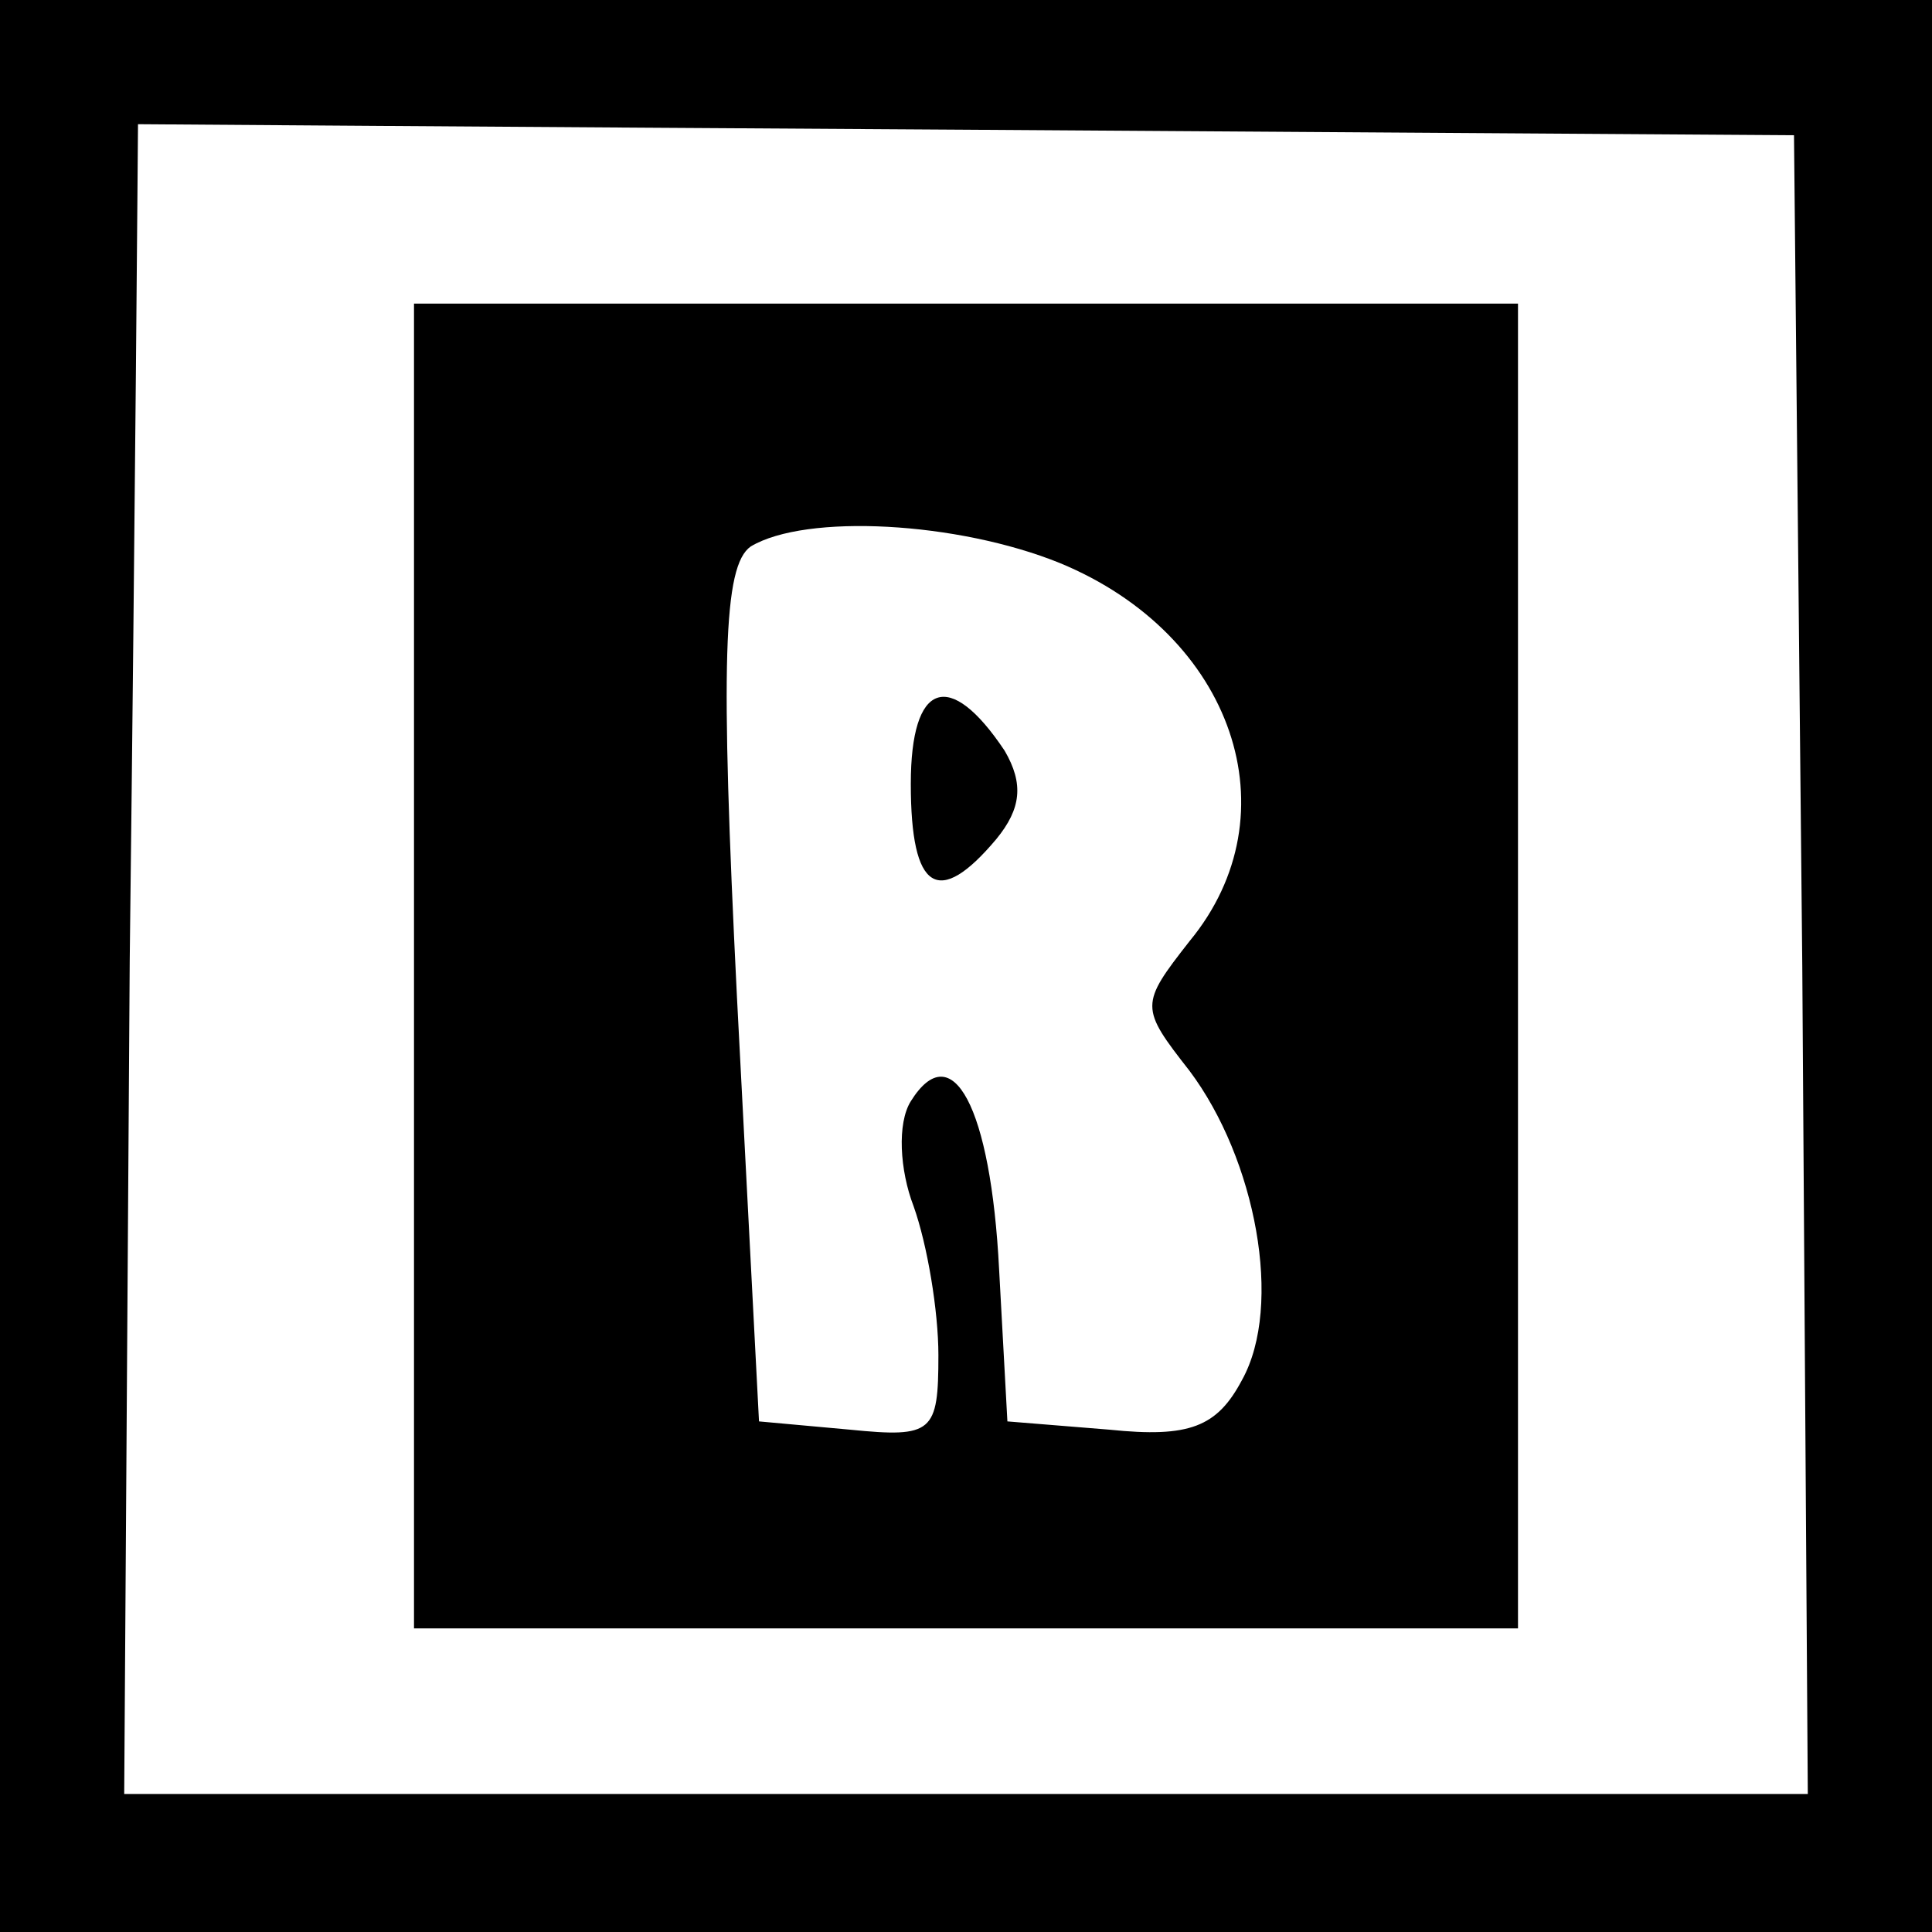 <svg version="1" xmlns="http://www.w3.org/2000/svg" width="93.333" height="93.333" viewBox="0 0 70 70"><path d="M0 35v35h70V0H0v35zm65.3 0l.2 30h-61l.2-30.2C4.9 18.1 5 4.5 5 4.5s13.5.1 30 .2l30 .2.3 30.1z"/><path d="M15 35v24h40V11H15v24zm23.4-14.6c6.3 2.6 8.5 9.1 4.7 13.7-1.8 2.3-1.8 2.4 0 4.7C45.5 42 46.5 47.3 45 50c-.9 1.7-1.9 2.1-4.8 1.8l-3.7-.3-.3-5.5c-.3-5.9-1.7-8.5-3.2-6.1-.5.8-.4 2.5.1 3.8.5 1.4.9 3.8.9 5.4 0 2.8-.2 3-3.2 2.7l-3.3-.3-.8-15.4c-.6-12.1-.5-15.6.5-16.3 2-1.2 7.5-.9 11.2.6z"/><path d="M33 28.4c0 3.9 1 4.5 3.1 2 .9-1.1 1-2 .3-3.2-2-3-3.4-2.5-3.4 1.2z"/></svg>